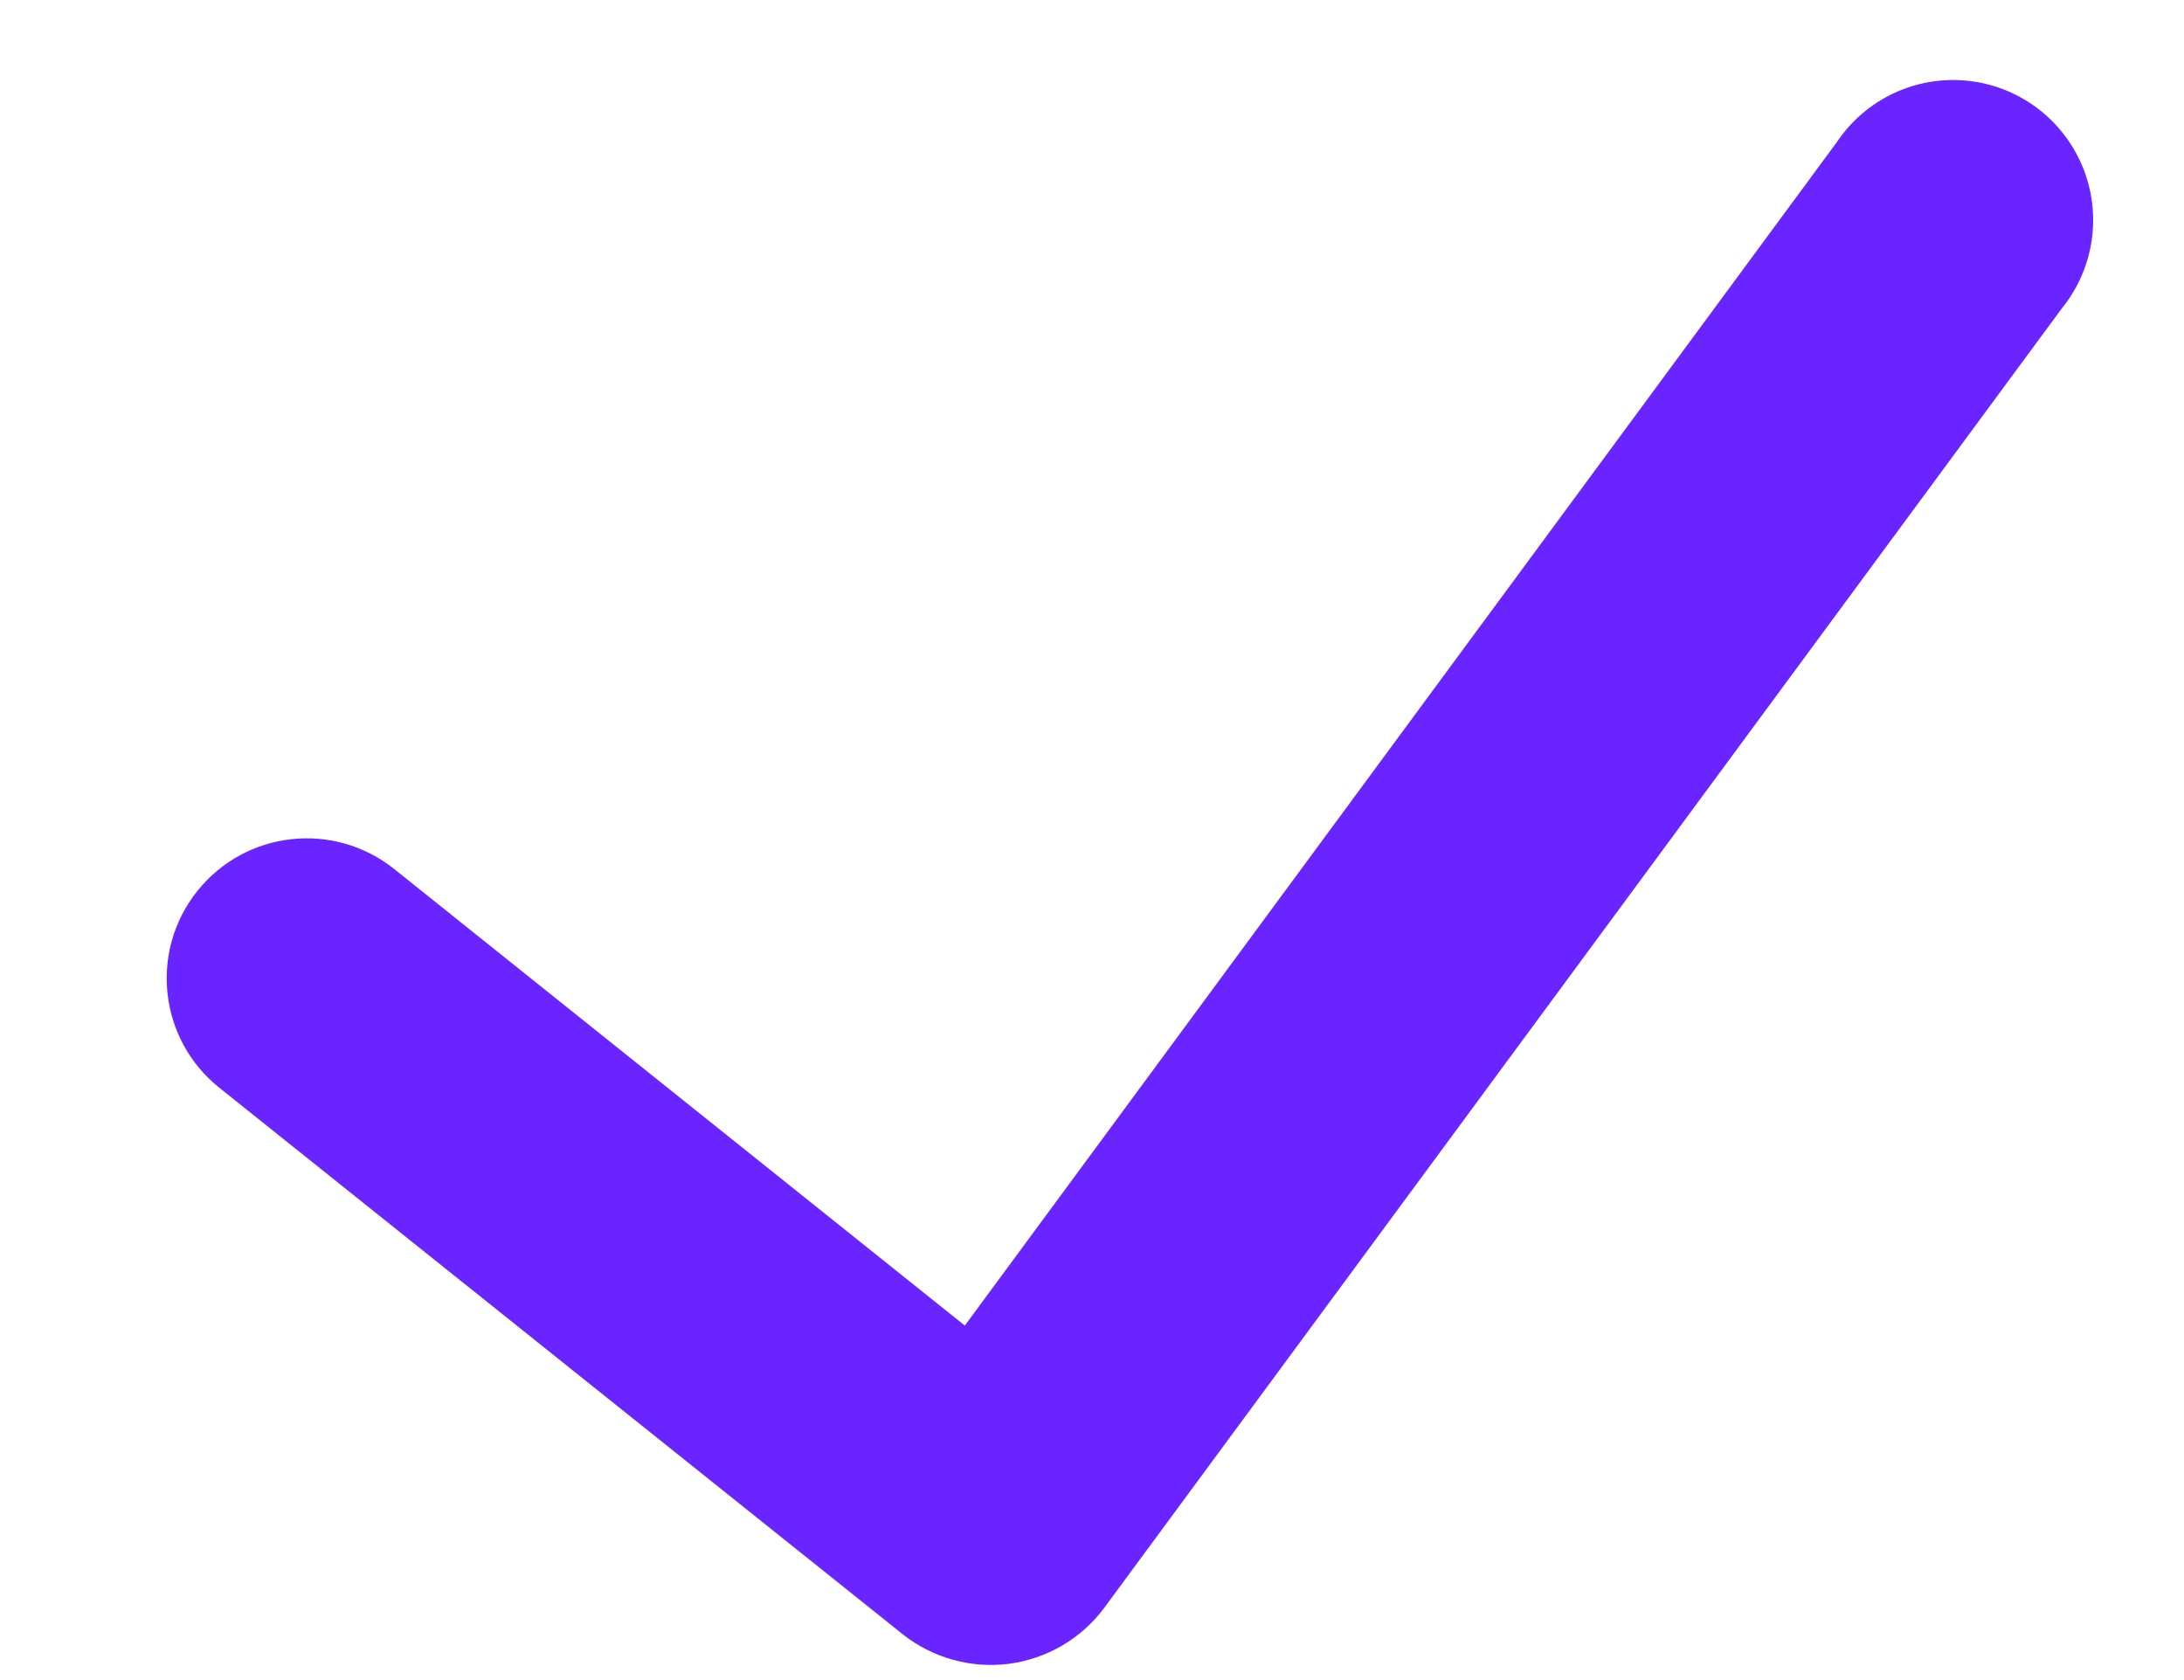 <svg width="13" height="10" viewBox="0 0 13 10" fill="none" xmlns="http://www.w3.org/2000/svg">
<path d="M12.274 1.834L6.57 9.574C6.434 9.755 6.231 9.873 6.007 9.903C5.783 9.932 5.556 9.87 5.378 9.731L1.305 6.474C0.946 6.187 0.887 5.662 1.175 5.303C1.463 4.943 1.987 4.885 2.347 5.173L5.743 7.89L10.932 0.848C11.103 0.592 11.399 0.451 11.705 0.48C12.01 0.509 12.275 0.704 12.394 0.987C12.513 1.27 12.467 1.595 12.274 1.834Z" fill="#6A24FF"/>
</svg>
